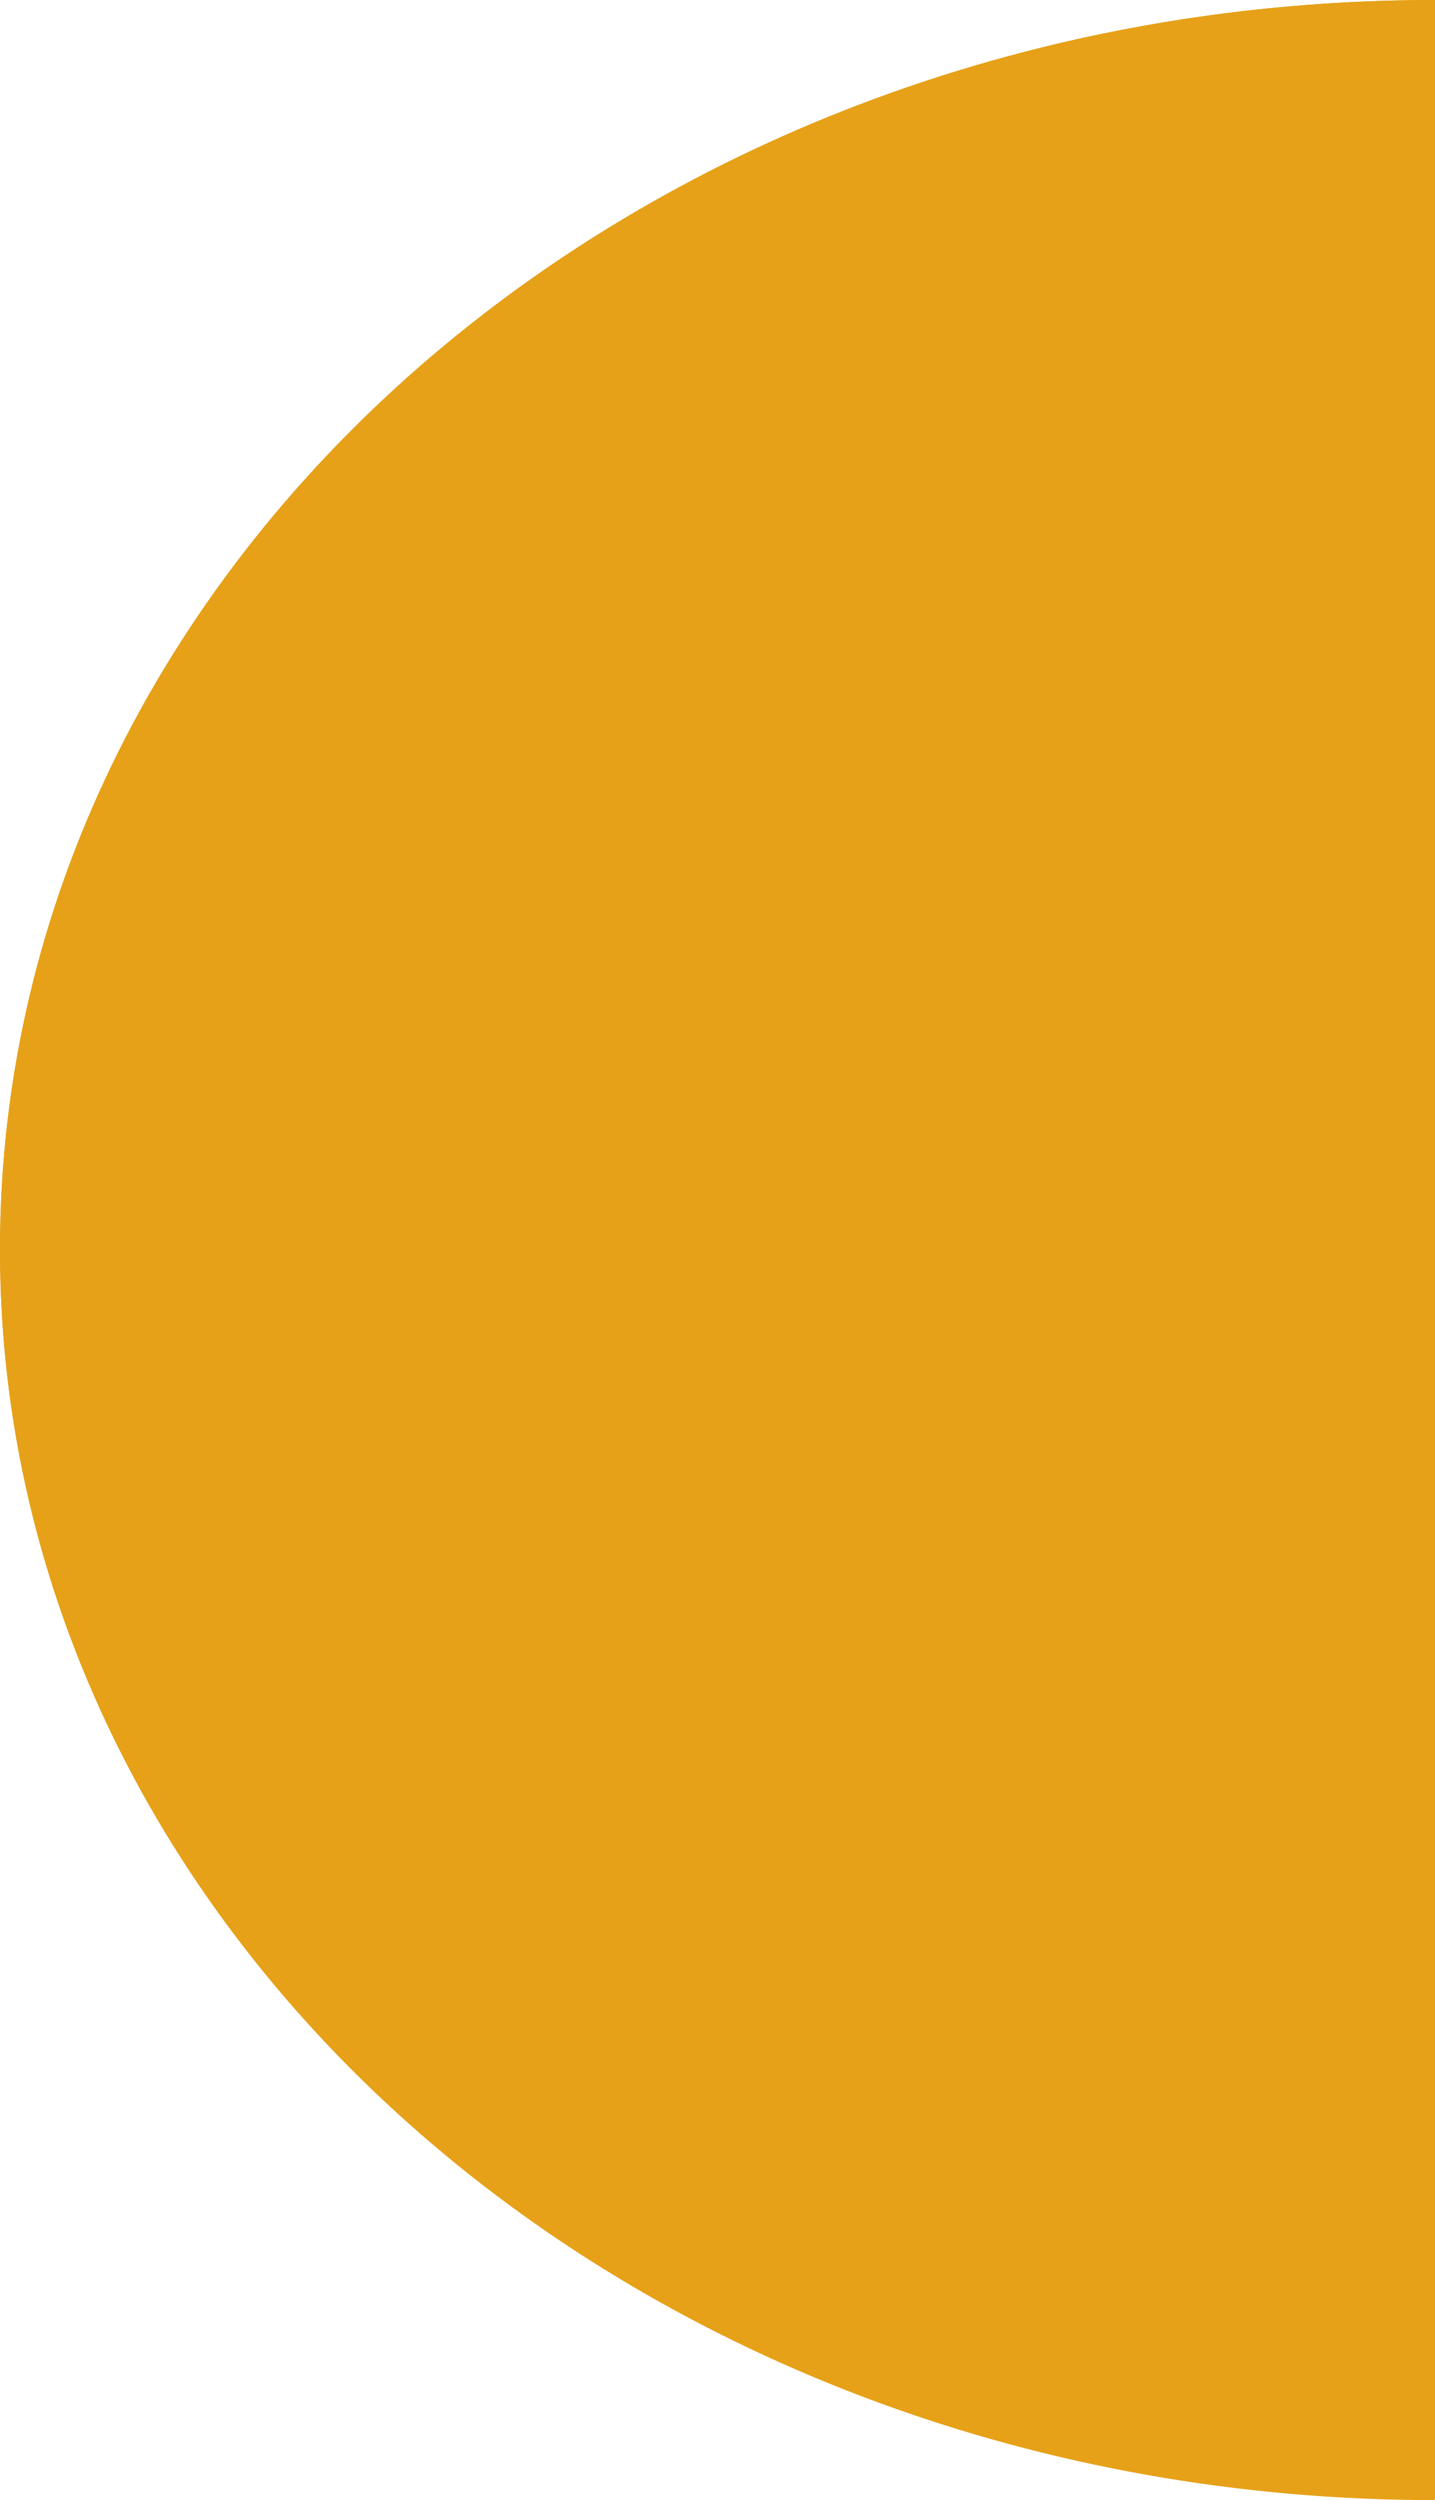 <svg viewBox="0 0 17.51 30.49" xmlns="http://www.w3.org/2000/svg" id="Calque_2">
  <defs>
    <style>
      .cls-1 {
        fill: #e6a118;
      }
    </style>
  </defs>
  <g data-name="Calque_1" id="Calque_1-2">
    <g>
      <path d="M17.51,30.49V0C7.84,0,0,6.82,0,15.24s7.84,15.24,17.51,15.24Z" class="cls-1"></path>
      <path d="M0,15.24C0,6.82,7.84,0,17.51,0" class="cls-1"></path>
      <path d="M17.51,30.49C7.84,30.49,0,23.66,0,15.24" class="cls-1"></path>
    </g>
  </g>
</svg>